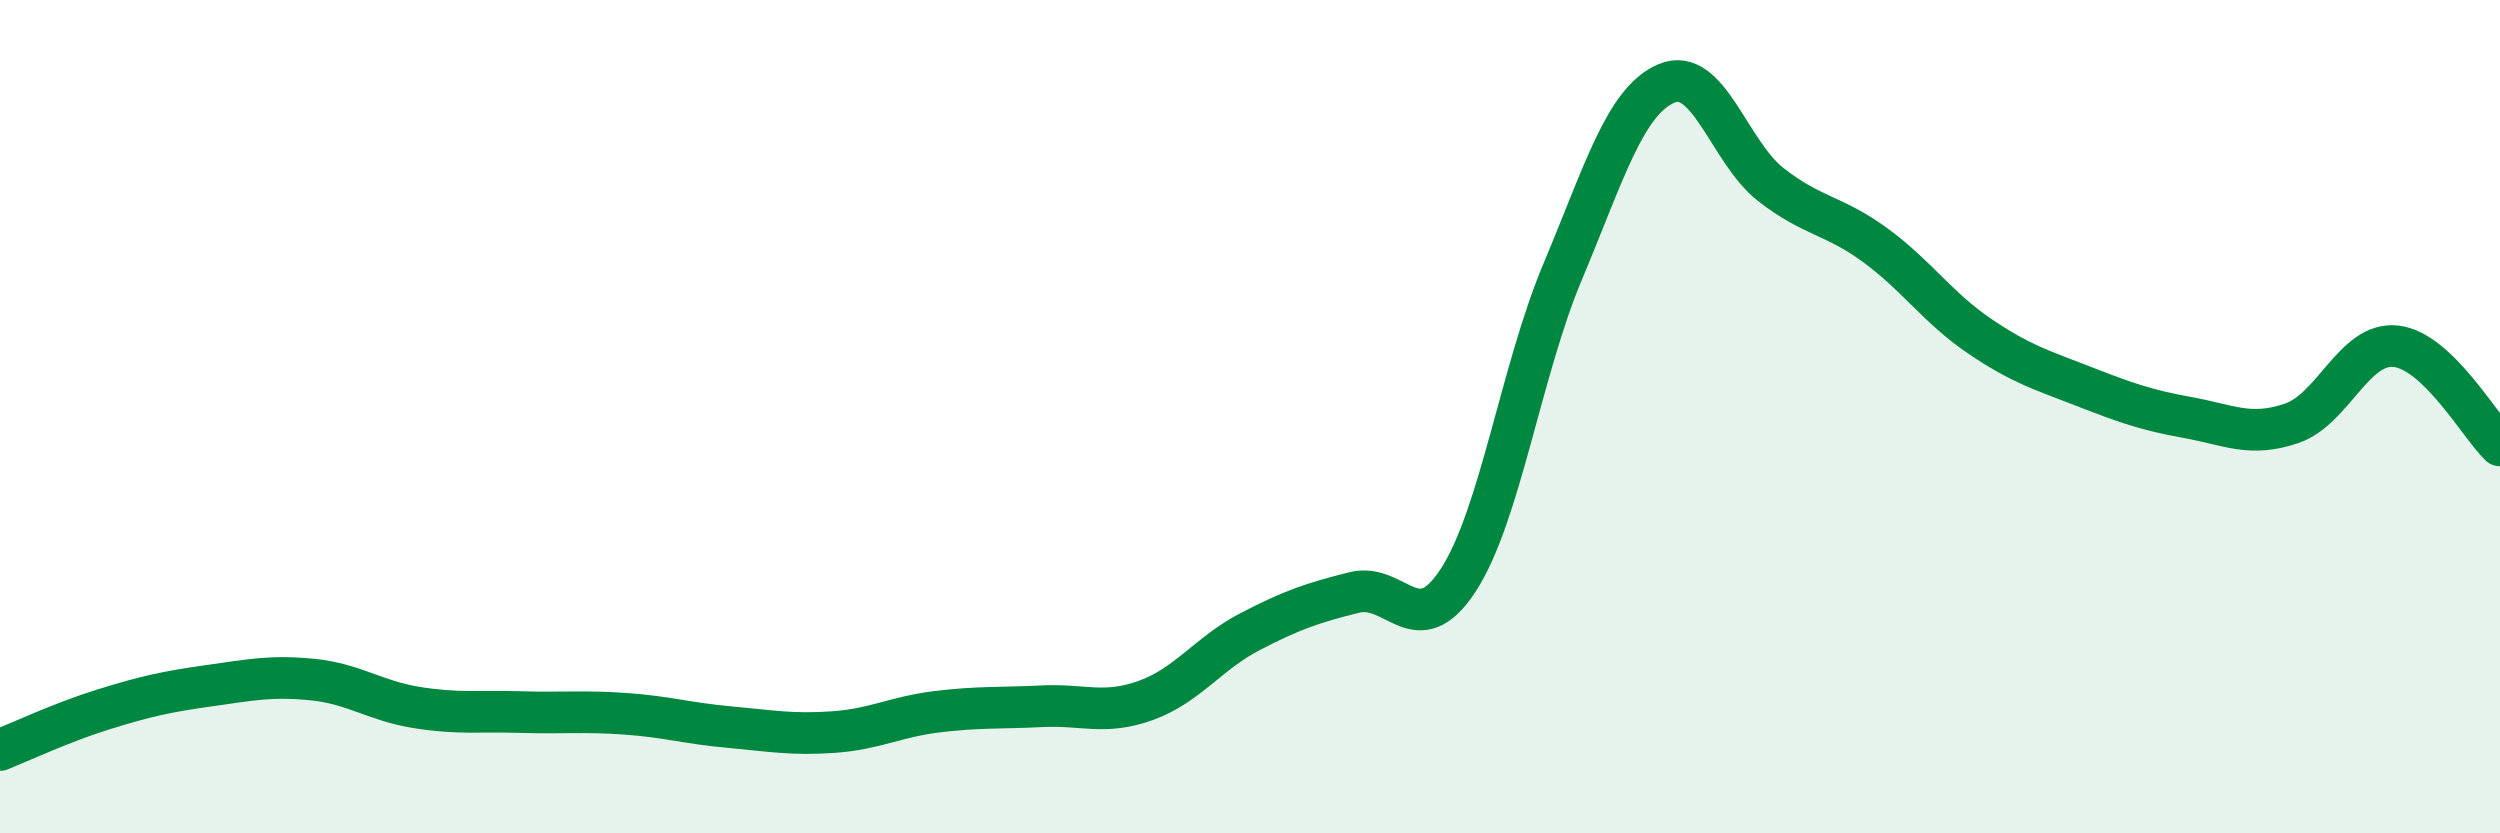 
    <svg width="60" height="20" viewBox="0 0 60 20" xmlns="http://www.w3.org/2000/svg">
      <path
        d="M 0,18 C 0.5,17.8 1.5,17.33 2.5,17.02 C 3.5,16.71 4,16.6 5,16.46 C 6,16.32 6.5,16.21 7.5,16.31 C 8.5,16.41 9,16.82 10,16.98 C 11,17.14 11.5,17.06 12.5,17.09 C 13.5,17.12 14,17.06 15,17.13 C 16,17.2 16.5,17.36 17.5,17.45 C 18.5,17.54 19,17.64 20,17.57 C 21,17.5 21.5,17.2 22.5,17.08 C 23.5,16.96 24,17 25,16.95 C 26,16.9 26.5,17.17 27.5,16.81 C 28.5,16.45 29,15.68 30,15.16 C 31,14.64 31.5,14.47 32.5,14.22 C 33.5,13.97 34,15.46 35,13.92 C 36,12.38 36.5,8.91 37.5,6.53 C 38.5,4.15 39,2.42 40,2 C 41,1.58 41.5,3.65 42.5,4.43 C 43.5,5.21 44,5.15 45,5.88 C 46,6.61 46.5,7.38 47.5,8.06 C 48.5,8.74 49,8.88 50,9.27 C 51,9.66 51.5,9.84 52.5,10.02 C 53.5,10.2 54,10.5 55,10.16 C 56,9.82 56.5,8.2 57.5,8.31 C 58.5,8.42 59.5,10.21 60,10.69L60 20L0 20Z"
        fill="#008740"
        opacity="0.1"
        stroke-linecap="round"
        stroke-linejoin="round"
      />
      <path
        d="M 0,18 C 0.5,17.8 1.5,17.33 2.5,17.02 C 3.5,16.71 4,16.6 5,16.46 C 6,16.32 6.5,16.21 7.5,16.31 C 8.5,16.41 9,16.82 10,16.98 C 11,17.14 11.5,17.06 12.5,17.09 C 13.5,17.12 14,17.06 15,17.13 C 16,17.2 16.5,17.36 17.5,17.45 C 18.5,17.54 19,17.64 20,17.57 C 21,17.5 21.5,17.2 22.5,17.08 C 23.5,16.96 24,17 25,16.95 C 26,16.9 26.5,17.17 27.5,16.81 C 28.5,16.45 29,15.68 30,15.16 C 31,14.64 31.5,14.47 32.5,14.22 C 33.5,13.97 34,15.46 35,13.92 C 36,12.38 36.5,8.91 37.5,6.53 C 38.5,4.15 39,2.42 40,2 C 41,1.58 41.5,3.65 42.5,4.43 C 43.5,5.21 44,5.15 45,5.88 C 46,6.61 46.5,7.38 47.5,8.06 C 48.5,8.74 49,8.88 50,9.27 C 51,9.66 51.5,9.84 52.5,10.02 C 53.5,10.2 54,10.5 55,10.16 C 56,9.82 56.5,8.2 57.5,8.31 C 58.5,8.42 59.5,10.21 60,10.69"
        stroke="#008740"
        stroke-width="1"
        fill="none"
        stroke-linecap="round"
        stroke-linejoin="round"
      />
    </svg>
  
